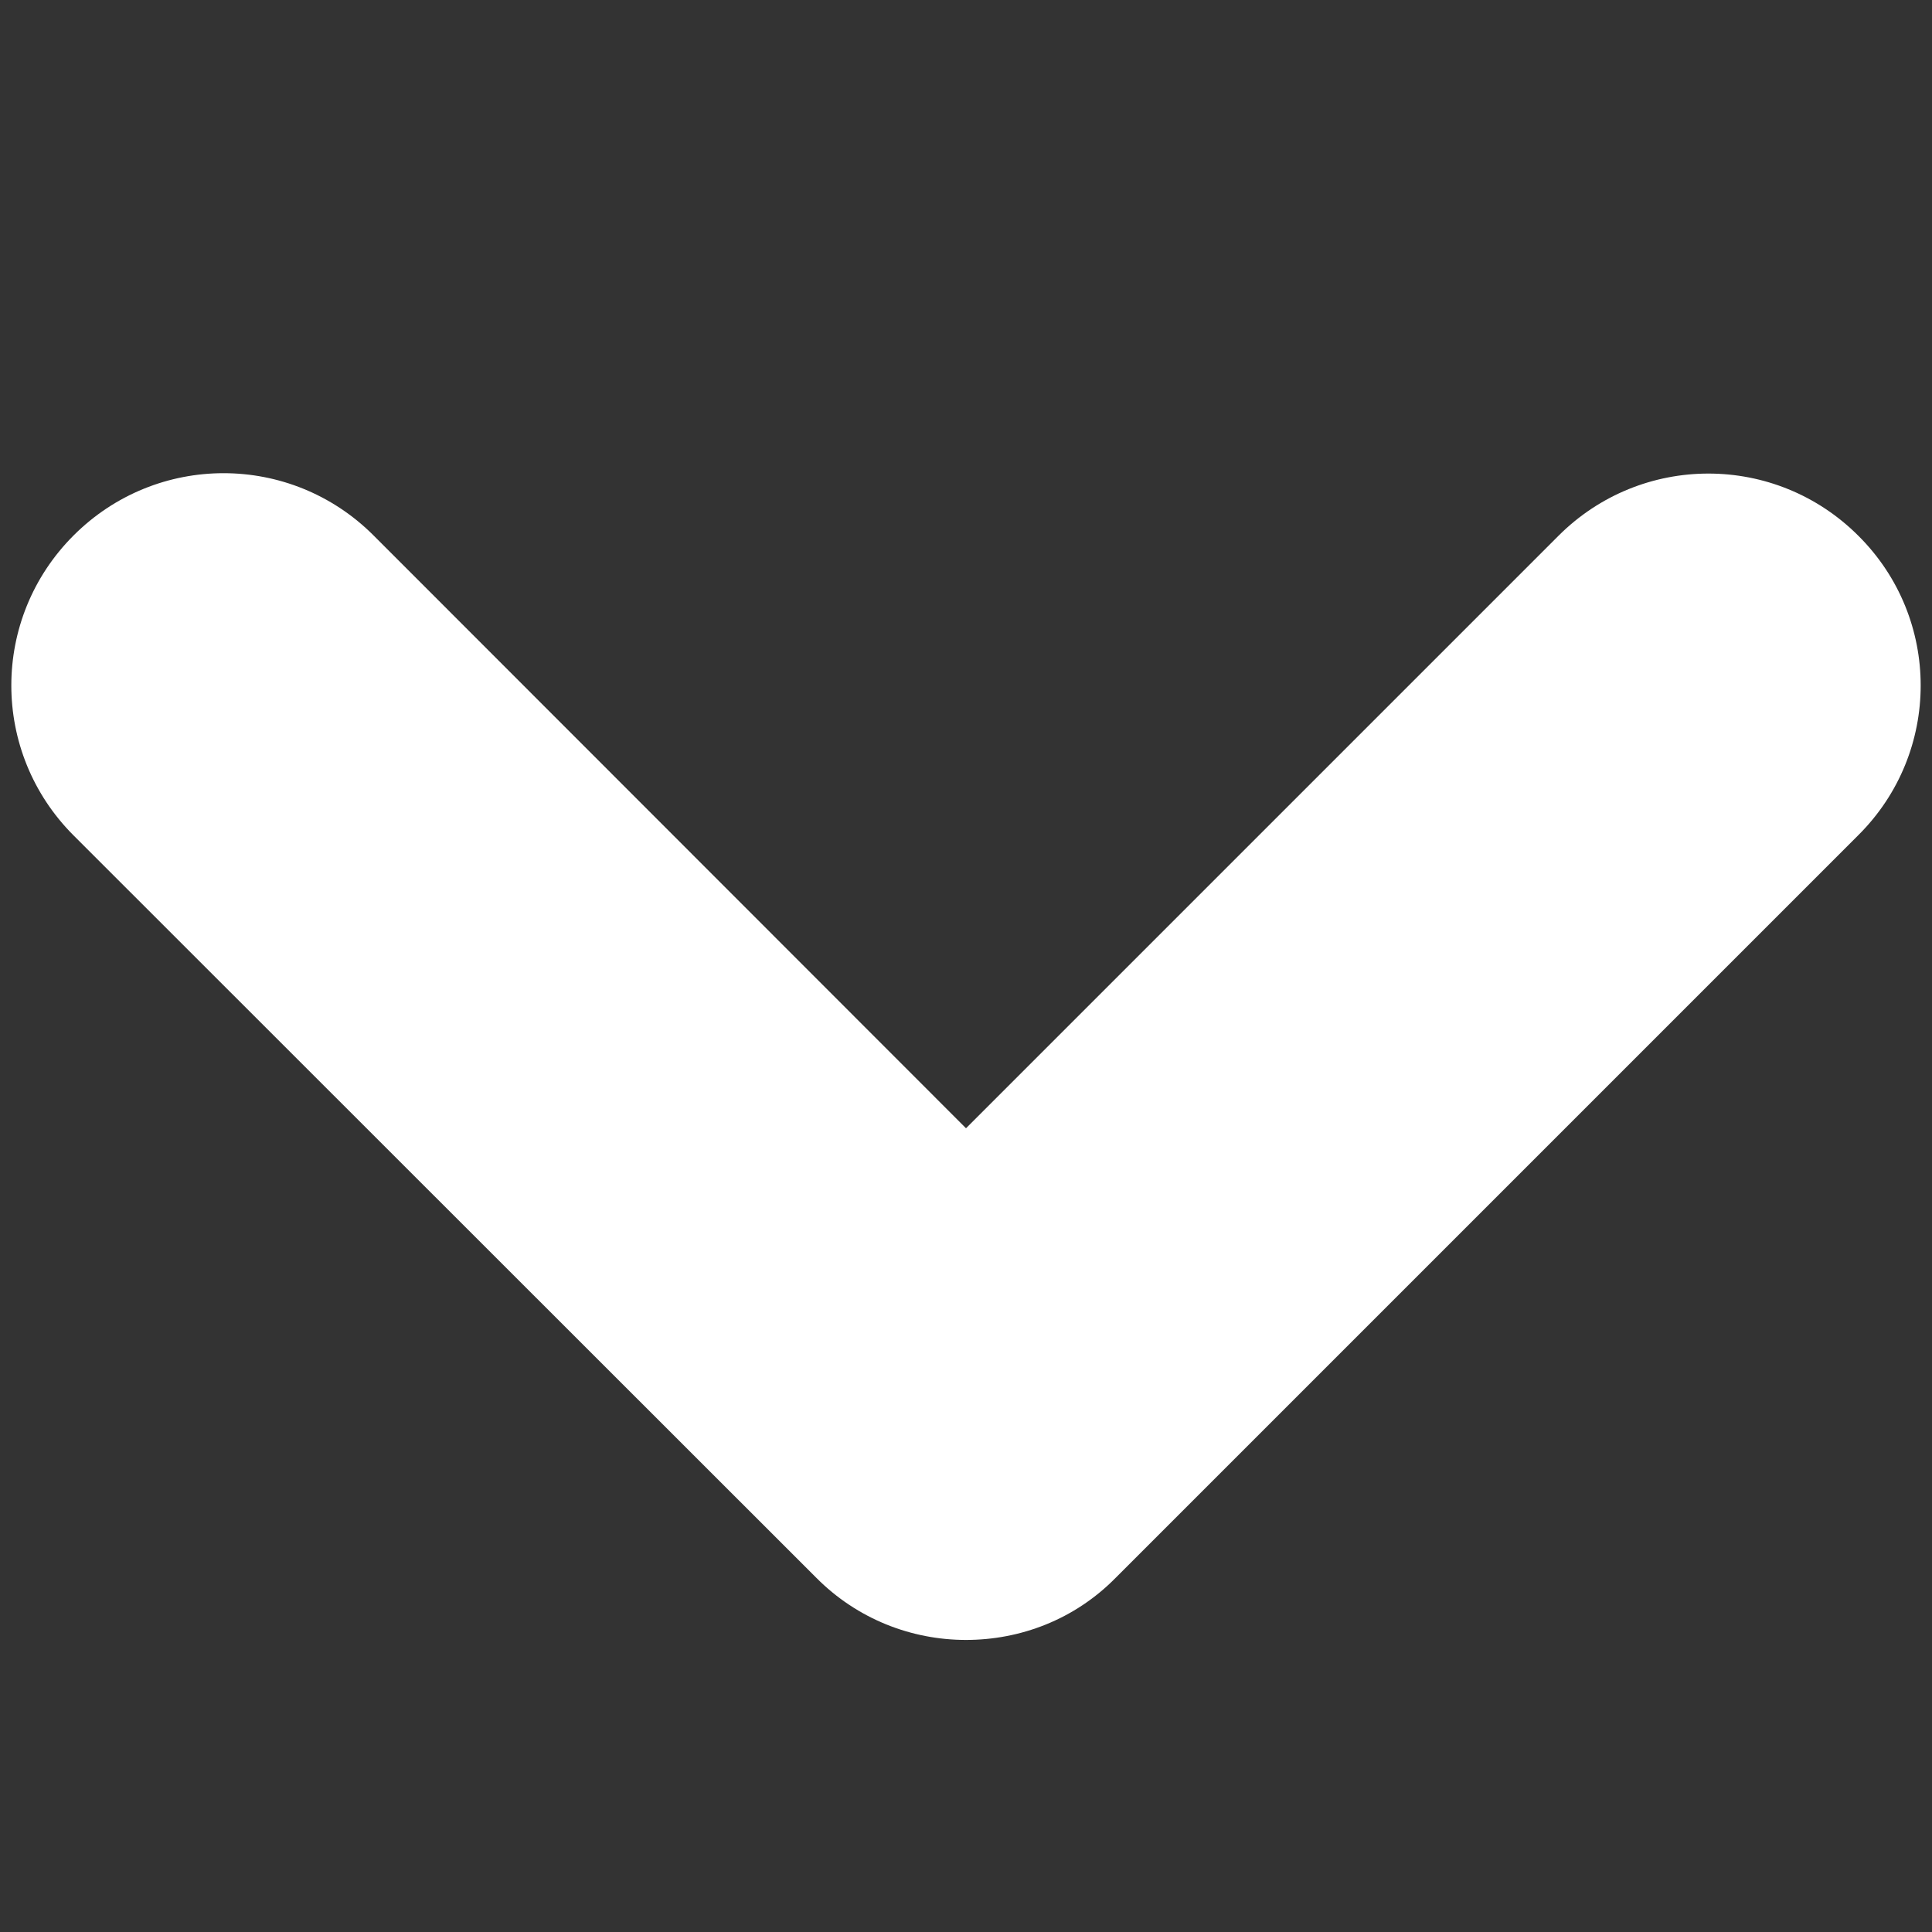 <?xml version="1.0" encoding="utf-8"?>
<!-- Generator: Adobe Illustrator 24.0.0, SVG Export Plug-In . SVG Version: 6.00 Build 0)  -->
<svg version="1.1" id="Layer_1" xmlns="http://www.w3.org/2000/svg" xmlns:xlink="http://www.w3.org/1999/xlink" x="0px" y="0px"
	 viewBox="0 0 512 512" style="enable-background:new 0 0 512 512;" xml:space="preserve">
<rect x="0" y="0" width="512" height="512" fill="#333333" stroke="none"/>
<style type="text/css">
	.st0{fill:#FFFFFF;}
</style>
<path class="st0" d="M492.5,221.3L295.7,418.1c-10.9,11.1-25.3,16.5-39.7,16.5c-14.4,0-28.8-5.5-39.7-16.5L19.5,221.4
	c-22-22-22-57.5,0-79.5s57.5-22,79.5,0L256,299l157-157c22-22,57.5-22,79.5,0C514.5,163.9,514.5,199.4,492.5,221.3z"/>
</svg>
